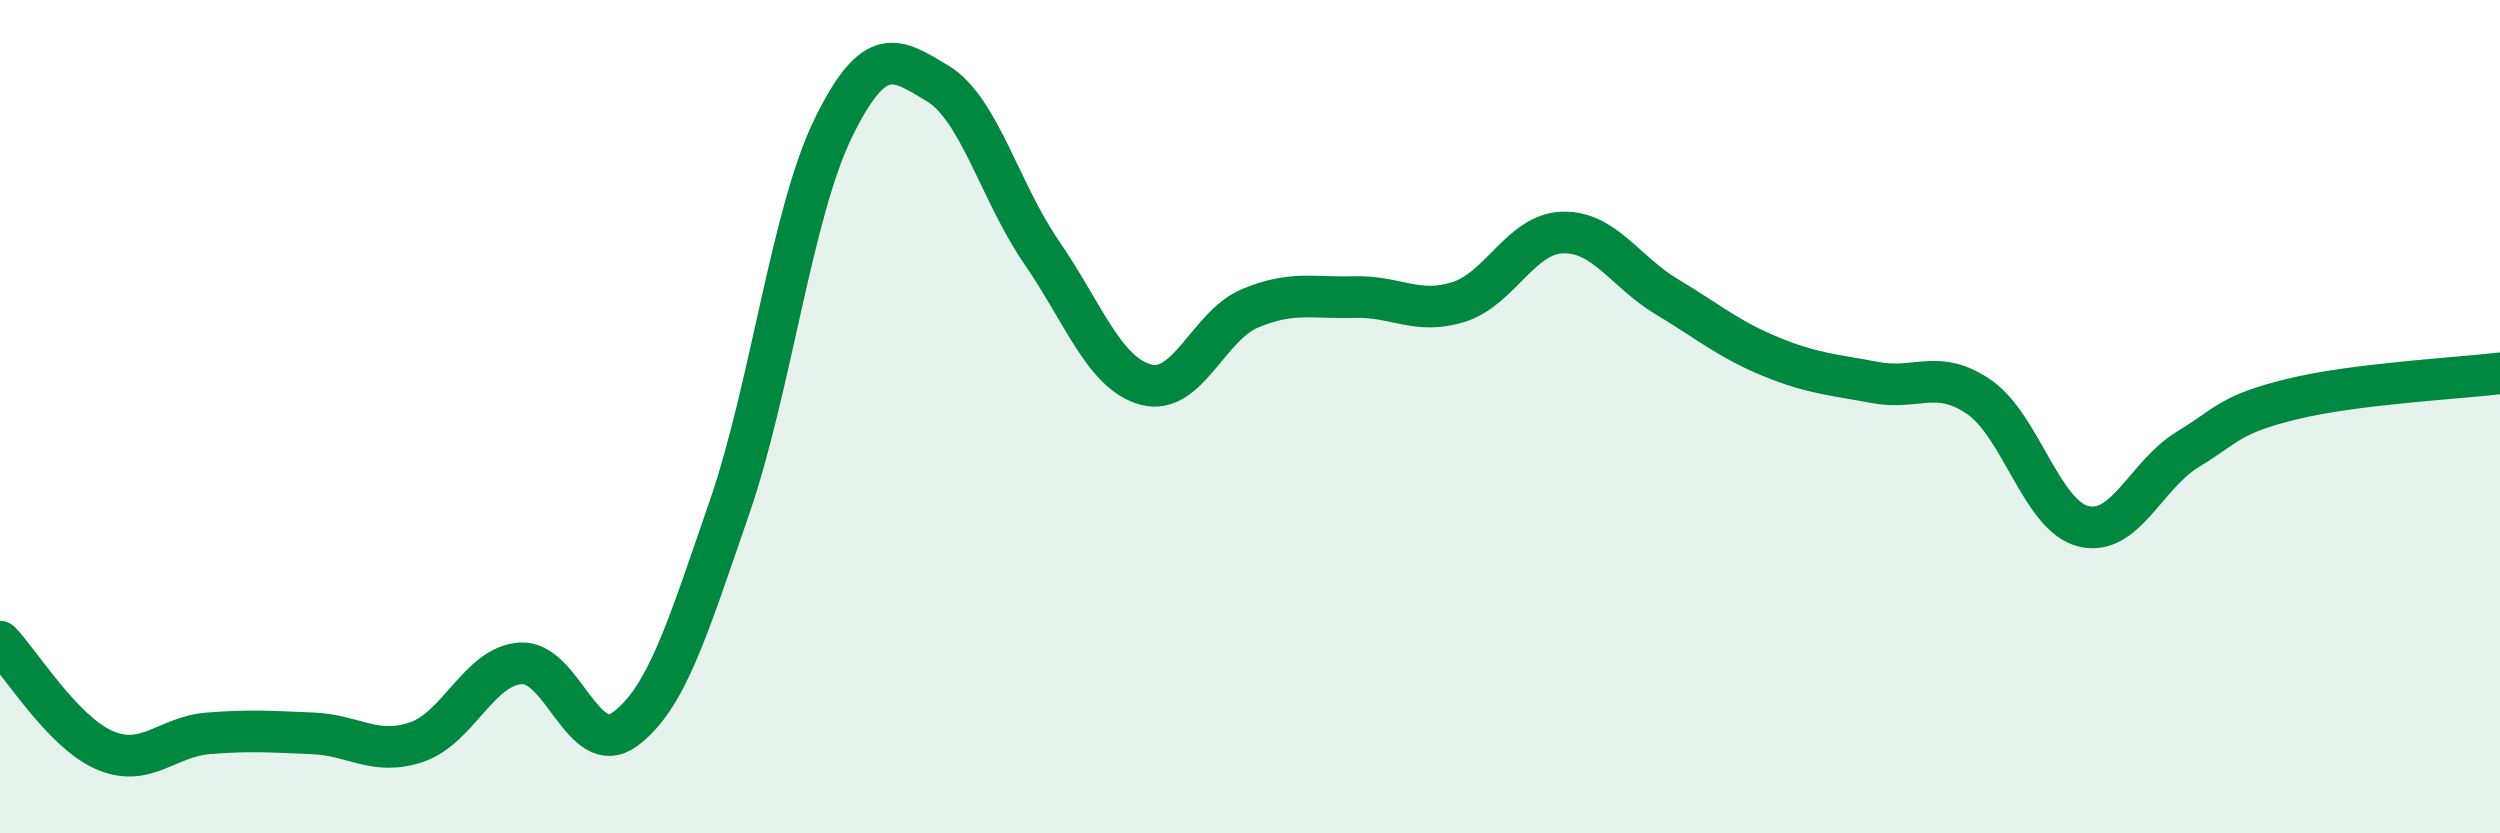 
    <svg width="60" height="20" viewBox="0 0 60 20" xmlns="http://www.w3.org/2000/svg">
      <path
        d="M 0,15.4 C 0.5,15.92 1.5,17.56 2.5,18 C 3.5,18.44 4,17.68 5,17.6 C 6,17.52 6.5,17.56 7.5,17.6 C 8.5,17.64 9,18.15 10,17.81 C 11,17.47 11.5,15.98 12.5,15.92 C 13.5,15.86 14,18.24 15,17.5 C 16,16.76 16.5,15.09 17.5,12.2 C 18.5,9.31 19,5.11 20,3.07 C 21,1.03 21.5,1.4 22.5,2 C 23.5,2.6 24,4.61 25,6.06 C 26,7.51 26.5,8.96 27.5,9.23 C 28.5,9.5 29,7.82 30,7.4 C 31,6.98 31.5,7.16 32.5,7.13 C 33.5,7.1 34,7.56 35,7.25 C 36,6.94 36.5,5.61 37.5,5.58 C 38.5,5.55 39,6.52 40,7.12 C 41,7.72 41.5,8.15 42.5,8.56 C 43.5,8.97 44,8.99 45,9.18 C 46,9.37 46.5,8.84 47.5,9.53 C 48.5,10.22 49,12.38 50,12.63 C 51,12.88 51.5,11.4 52.5,10.79 C 53.5,10.18 53.5,9.95 55,9.58 C 56.5,9.21 59,9.08 60,8.96L60 20L0 20Z"
        fill="#008740"
        opacity="0.1"
        stroke-linecap="round"
        stroke-linejoin="round"
      />
      <path
        d="M 0,15.4 C 0.5,15.92 1.5,17.56 2.5,18 C 3.5,18.44 4,17.68 5,17.6 C 6,17.52 6.5,17.56 7.5,17.6 C 8.5,17.64 9,18.15 10,17.81 C 11,17.47 11.5,15.98 12.5,15.92 C 13.5,15.86 14,18.24 15,17.5 C 16,16.76 16.5,15.09 17.5,12.2 C 18.5,9.31 19,5.11 20,3.07 C 21,1.03 21.5,1.4 22.5,2 C 23.5,2.6 24,4.61 25,6.06 C 26,7.51 26.5,8.96 27.5,9.23 C 28.5,9.5 29,7.82 30,7.4 C 31,6.98 31.5,7.16 32.5,7.13 C 33.5,7.1 34,7.56 35,7.25 C 36,6.94 36.5,5.61 37.5,5.58 C 38.5,5.55 39,6.52 40,7.12 C 41,7.72 41.5,8.15 42.5,8.56 C 43.5,8.97 44,8.99 45,9.18 C 46,9.37 46.5,8.84 47.5,9.53 C 48.5,10.22 49,12.38 50,12.63 C 51,12.88 51.5,11.4 52.5,10.79 C 53.5,10.18 53.5,9.95 55,9.58 C 56.5,9.21 59,9.08 60,8.96"
        stroke="#008740"
        stroke-width="1"
        fill="none"
        stroke-linecap="round"
        stroke-linejoin="round"
      />
    </svg>
  